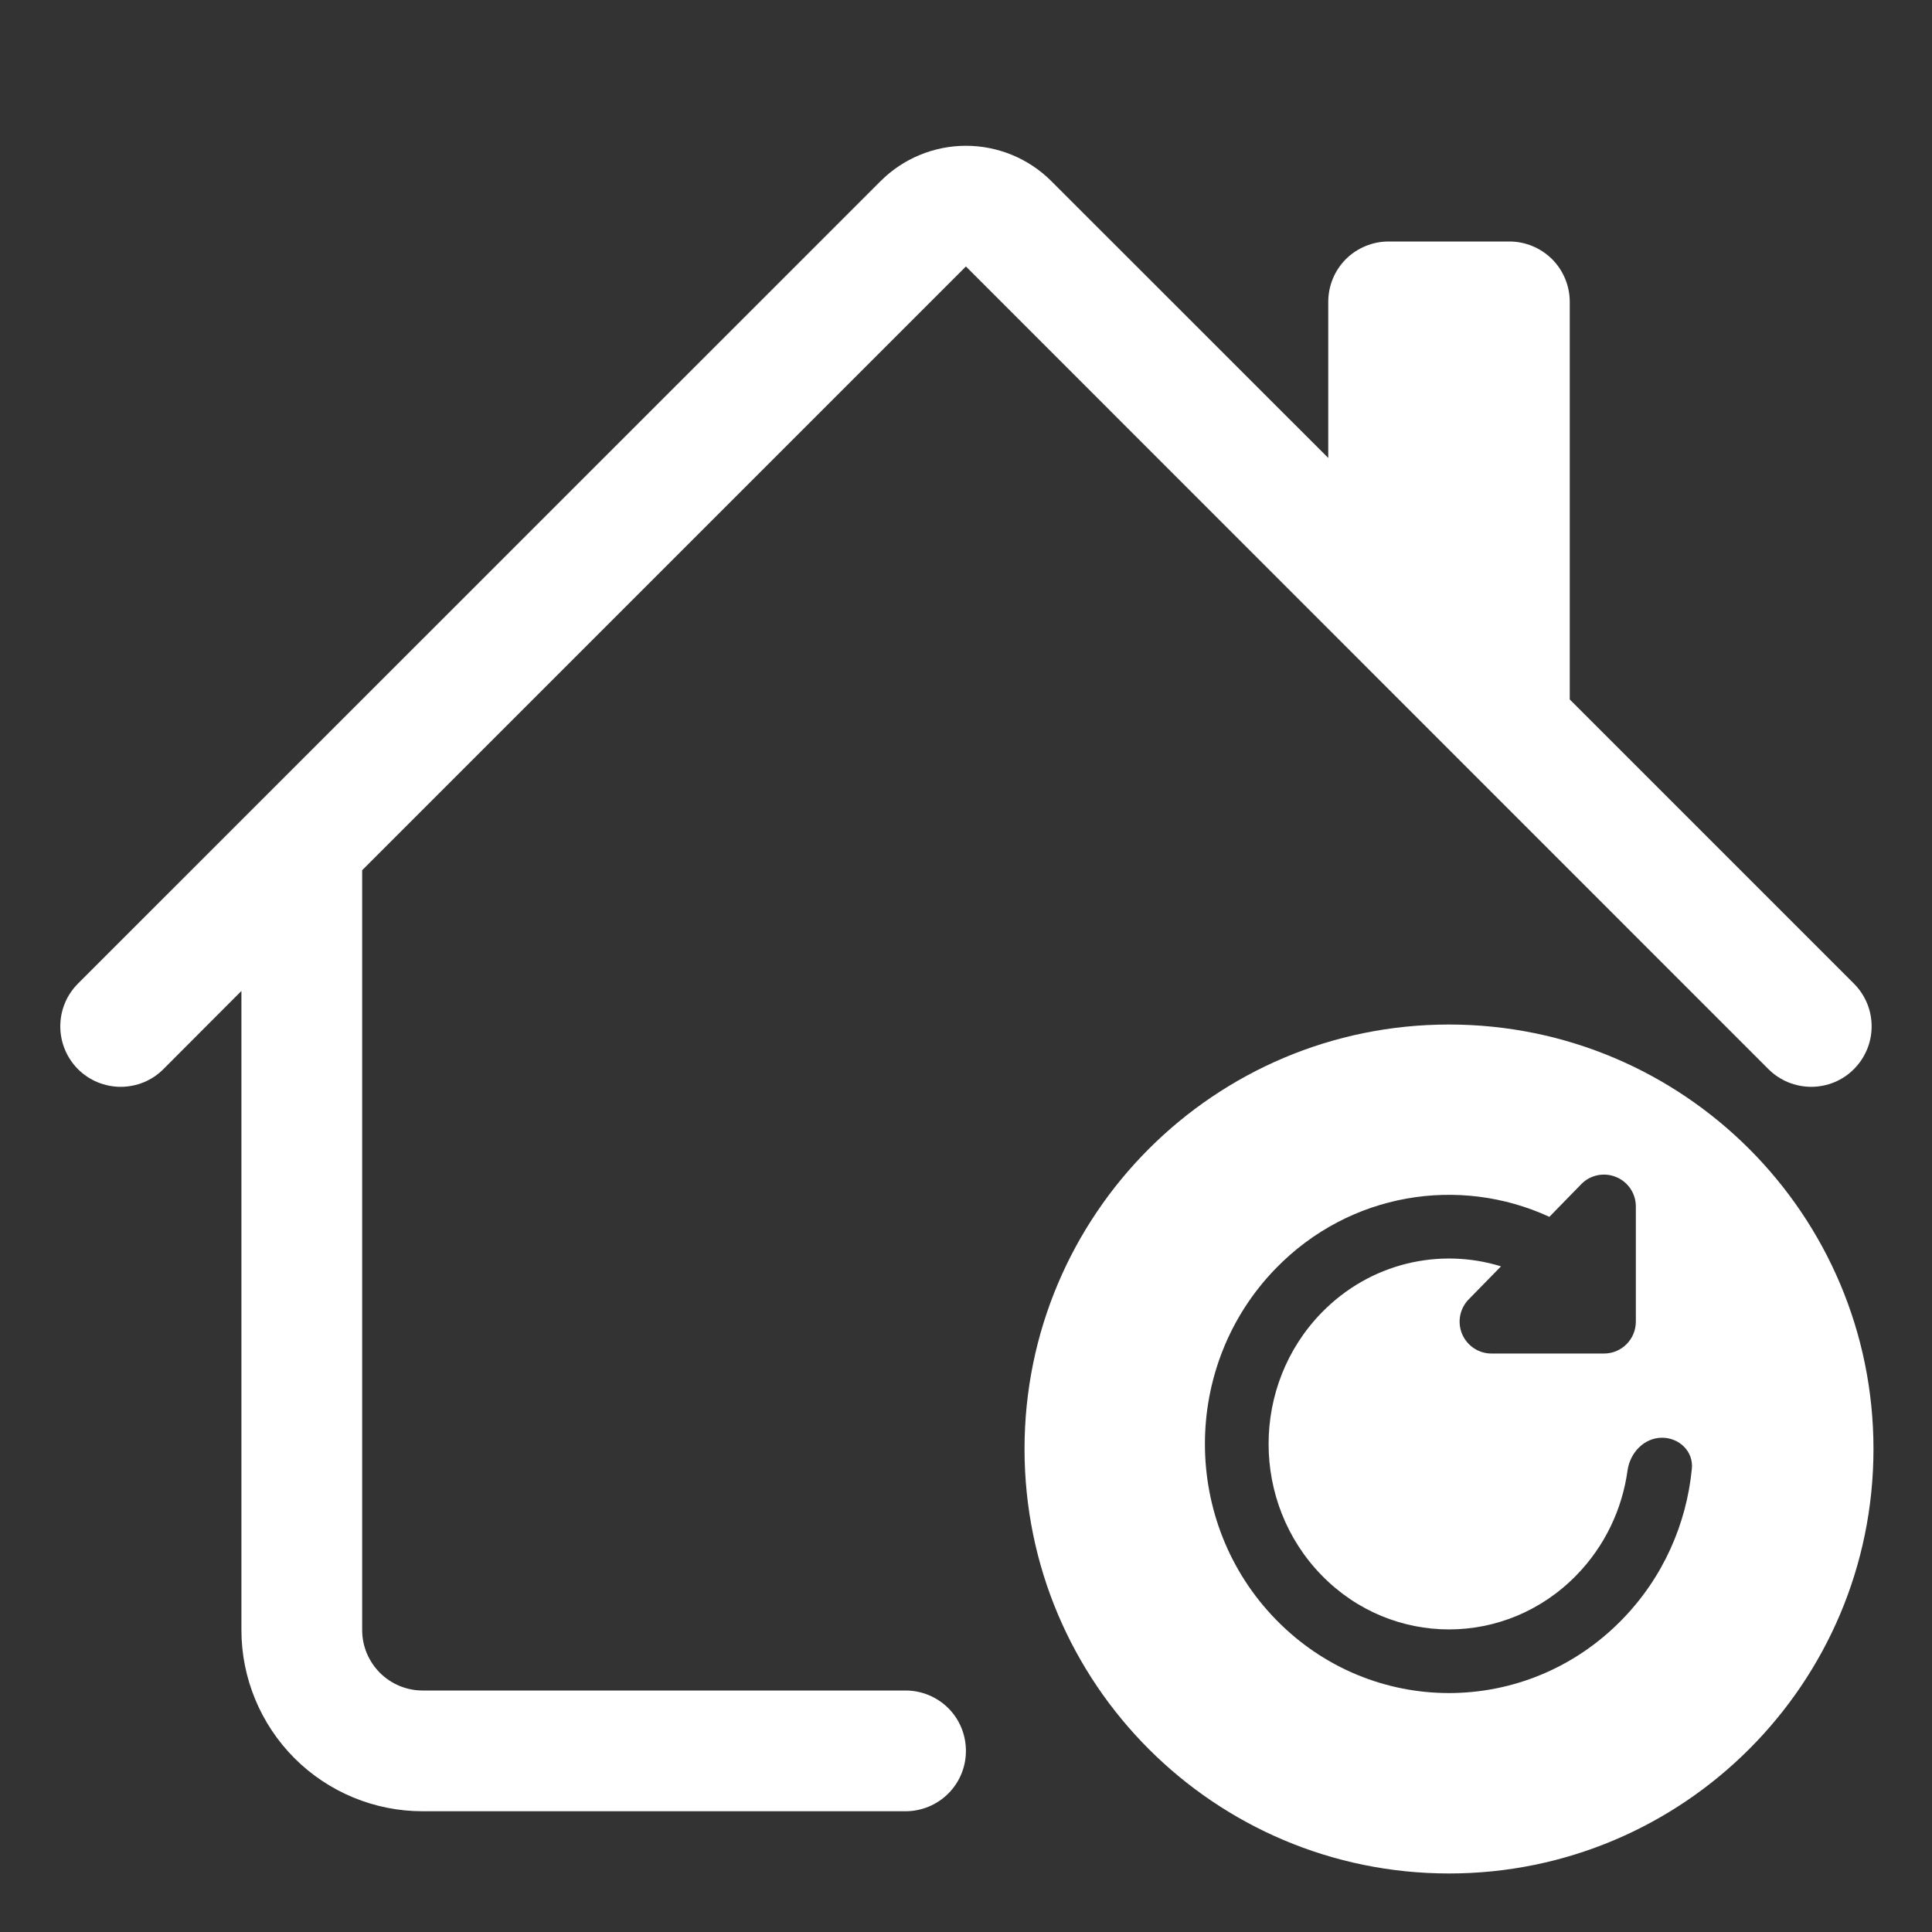 <svg xmlns="http://www.w3.org/2000/svg" width="24" height="24" viewBox="0 0 24 24" fill="none"><rect x="0" y="0" width="24" height="24" fill="#333333" stroke="none"/><g clip-path="url(#clip0_20_39)"><path d="M10.939 2.25C11.22 1.969 11.602 1.811 11.999 1.811C12.397 1.811 12.779 1.969 13.06 2.25L16.5 5.689V3.75C16.5 3.551 16.578 3.36 16.719 3.219C16.86 3.079 17.051 3 17.25 3H18.75C18.948 3 19.139 3.079 19.28 3.219C19.421 3.36 19.5 3.551 19.5 3.75V8.689L23.03 12.219C23.1 12.289 23.155 12.371 23.193 12.462C23.231 12.553 23.25 12.651 23.25 12.75C23.25 12.848 23.231 12.946 23.193 13.037C23.155 13.128 23.1 13.211 23.03 13.281C22.961 13.351 22.878 13.406 22.787 13.444C22.696 13.481 22.598 13.501 22.5 13.501C22.401 13.501 22.303 13.481 22.212 13.444C22.121 13.406 22.038 13.351 21.968 13.281L11.999 3.31L4.499 10.81V20.25C4.499 20.449 4.579 20.639 4.719 20.78C4.86 20.921 5.051 21 5.249 21H11.249C11.448 21 11.639 21.079 11.78 21.219C11.921 21.36 11.999 21.551 11.999 21.75C11.999 21.949 11.921 22.139 11.78 22.28C11.639 22.421 11.448 22.5 11.249 22.5H5.249C4.653 22.5 4.08 22.263 3.658 21.841C3.237 21.419 2.999 20.846 2.999 20.25V12.31L2.03 13.281C1.961 13.351 1.878 13.406 1.787 13.444C1.696 13.481 1.598 13.501 1.499 13.501C1.401 13.501 1.303 13.481 1.212 13.444C1.121 13.406 1.038 13.351 0.968 13.281C0.899 13.211 0.843 13.128 0.806 13.037C0.768 12.946 0.749 12.848 0.749 12.75C0.749 12.651 0.768 12.553 0.806 12.462C0.843 12.371 0.899 12.289 0.968 12.219L10.939 2.25Z" fill="white"></path><path fill-rule="evenodd" clip-rule="evenodd" d="M18 23.273C20.912 23.273 23.273 20.912 23.273 18C23.273 15.088 20.912 12.727 18 12.727C15.088 12.727 12.727 15.088 12.727 18C12.727 20.912 15.088 23.273 18 23.273ZM20.075 14.621C20.224 14.681 20.321 14.826 20.321 14.987V16.418C20.321 16.637 20.144 16.814 19.926 16.814H18.527C18.368 16.814 18.225 16.718 18.163 16.572C18.101 16.425 18.133 16.256 18.244 16.142L18.646 15.731C17.884 15.496 17.023 15.687 16.419 16.305C15.539 17.206 15.539 18.669 16.419 19.57C17.293 20.465 18.707 20.465 19.581 19.57C19.939 19.204 20.152 18.744 20.218 18.266C20.249 18.046 20.424 17.86 20.647 17.86C20.861 17.86 21.038 18.031 21.017 18.244C20.951 18.928 20.662 19.596 20.147 20.122C18.962 21.335 17.038 21.335 15.853 20.122C14.673 18.915 14.673 16.96 15.853 15.752C16.769 14.814 18.129 14.601 19.247 15.116L19.643 14.71C19.755 14.595 19.926 14.56 20.075 14.621Z" fill="white"></path></g><defs><clipPath id="clip0_20_39"><rect width="24" height="24" fill="white"></rect></clipPath></defs></svg>